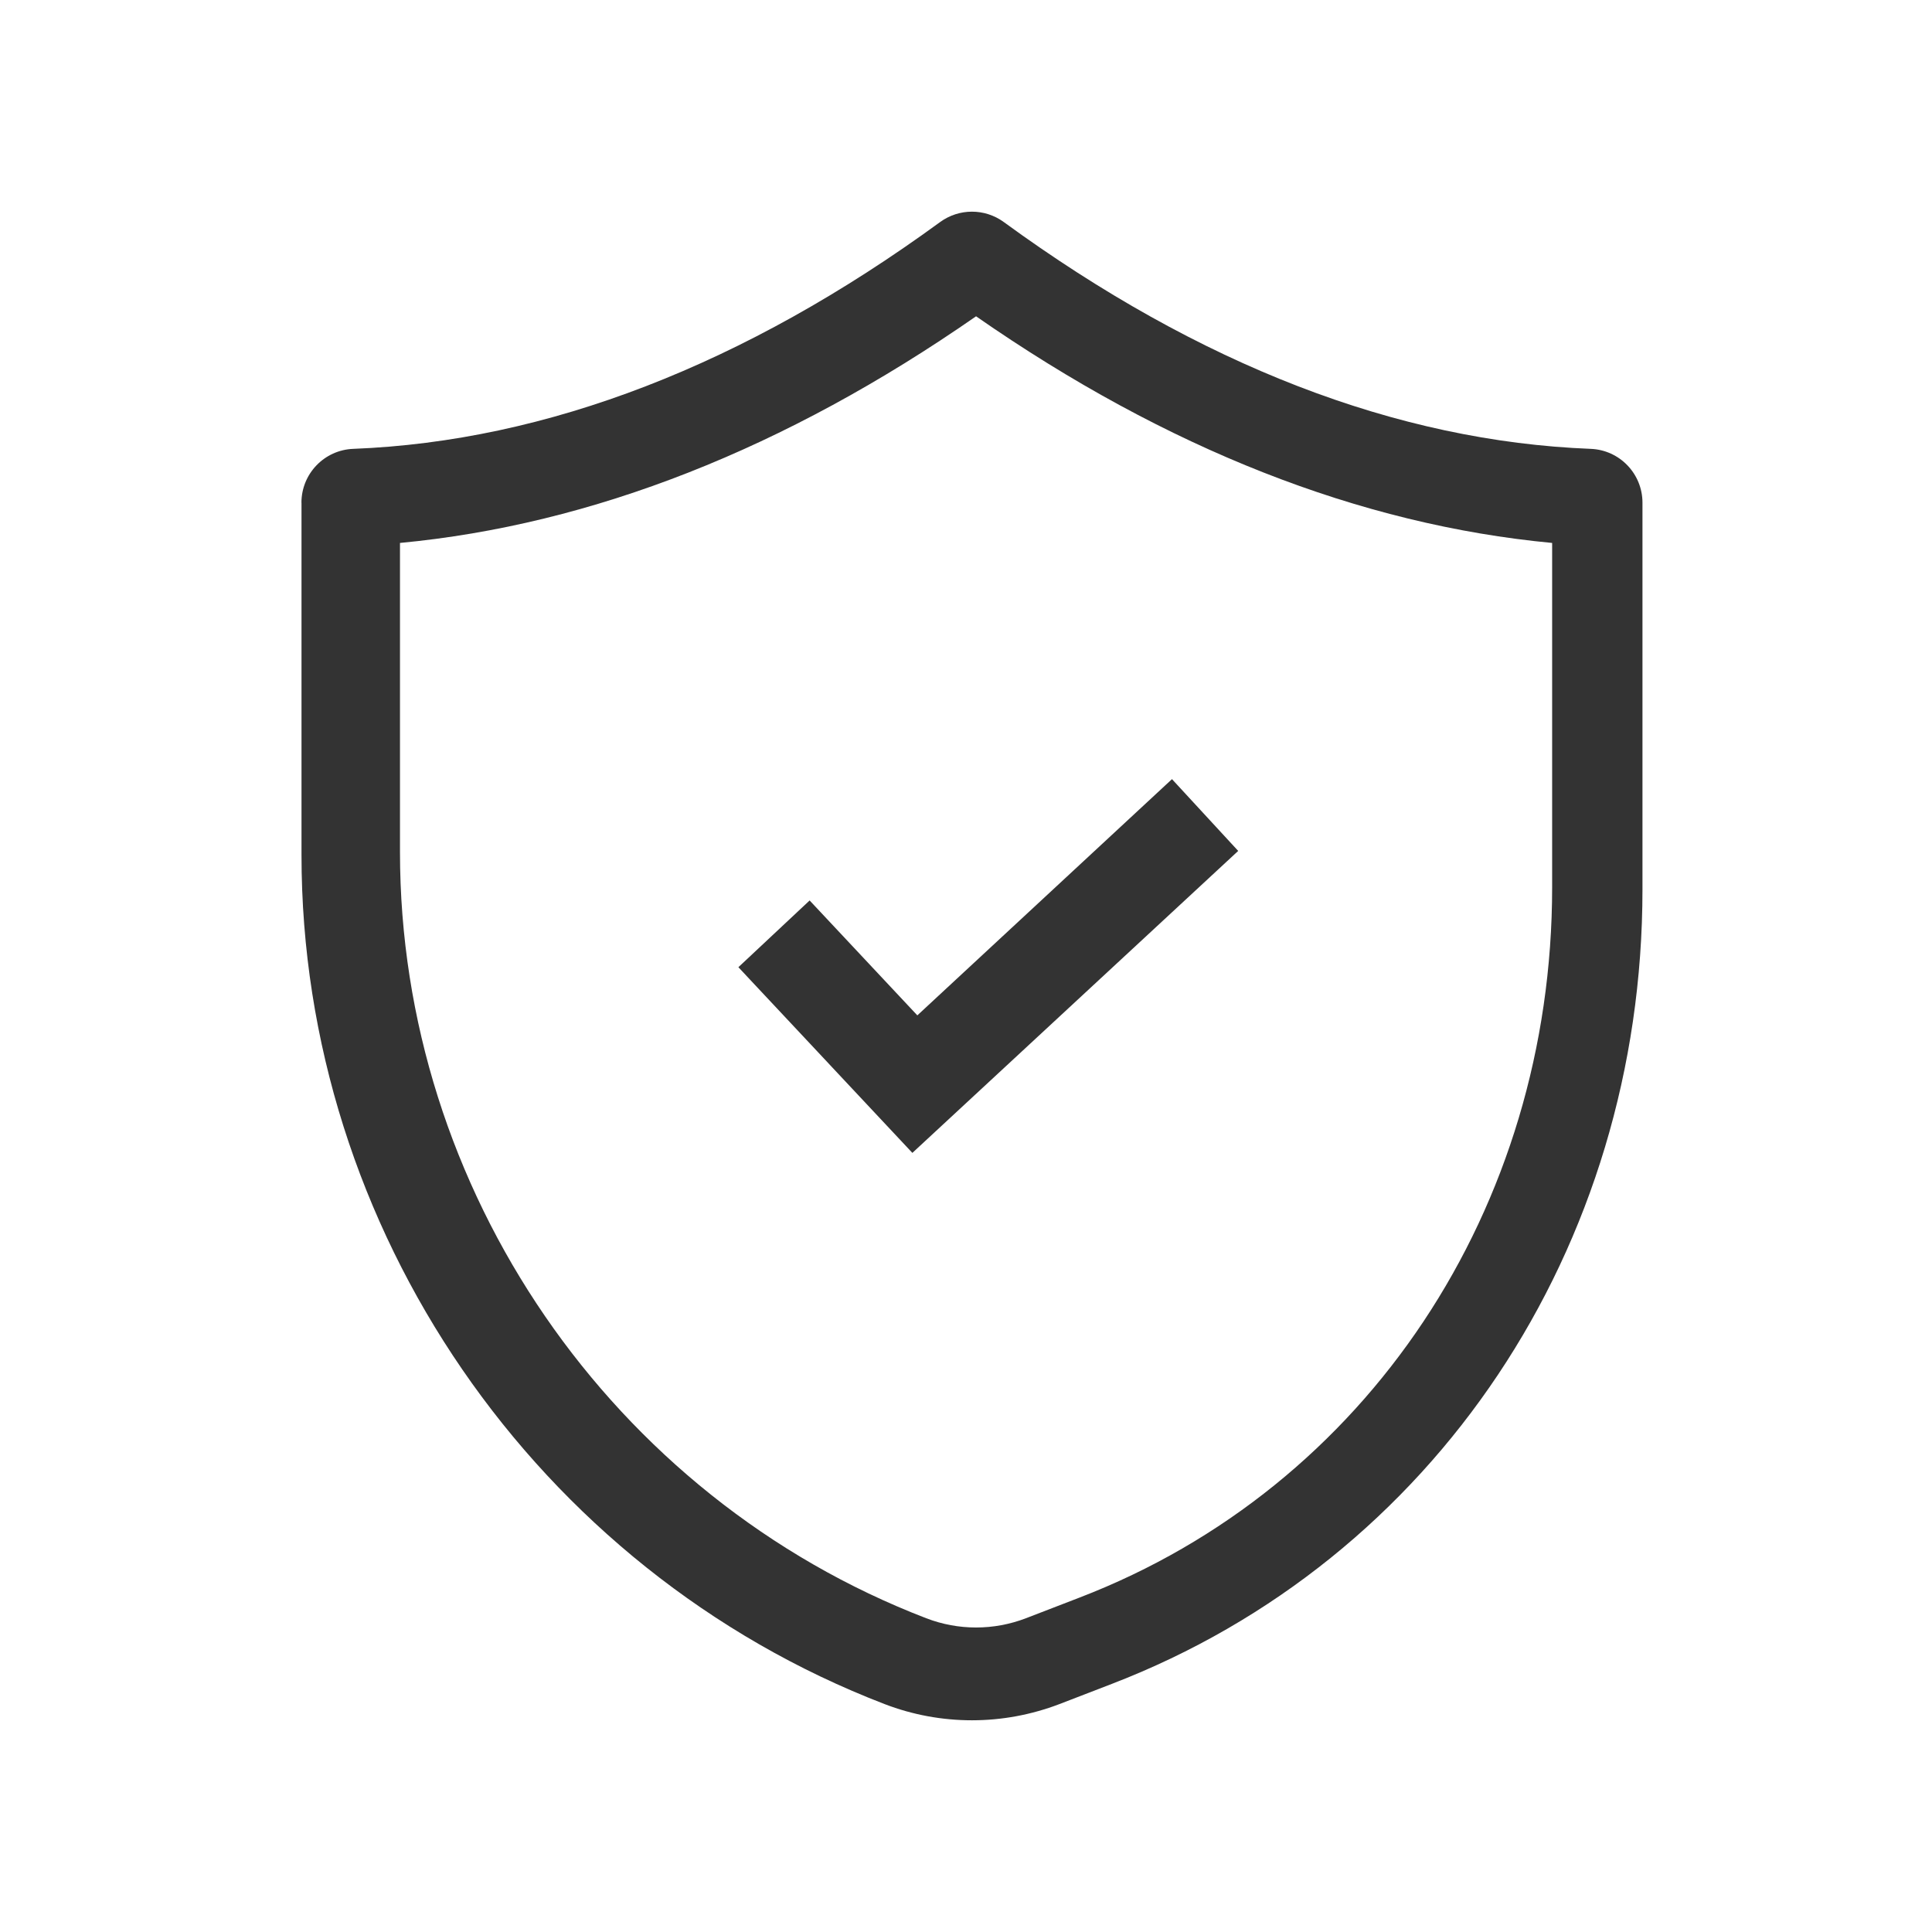 <svg width="576" height="576" viewBox="0 0 576 576" fill="none" xmlns="http://www.w3.org/2000/svg">
<path d="M89.89 149.87V254.93C89.87 366.32 159.73 468.05 263.73 508.05C272.12 511.28 280.95 512.88 289.79 512.88C298.63 512.88 307.45 511.26 315.86 508.05L331.45 502.04C427.58 465.07 489.7 372.07 489.68 265.15V149.87C489.68 141.24 482.86 134.15 474.24 133.82C416.5 131.58 357.62 108.81 299.25 66.19C293.6 62.08 285.95 62.08 280.3 66.19C221.91 108.81 163.04 131.57 105.31 133.82C96.7 134.15 89.87 141.24 89.87 149.87H89.89ZM119.25 161.87C176.55 156.46 234.2 133.78 291 94.3C347.78 133.79 405.45 156.46 462.75 161.87V264.5C462.77 360.24 407.46 443.38 321.84 476.3L305.89 482.45C296.29 486.14 285.7 486.14 276.13 482.45C182.28 446.35 119.24 354.56 119.25 254.03V161.87Z" fill="#333333"/>
<path d="M349.41 232.29L273.49 302.72L241.38 268.46L220.14 288.36L272.01 343.72L369.15 253.69L349.41 232.29Z" fill="#333333"/>
</svg>
